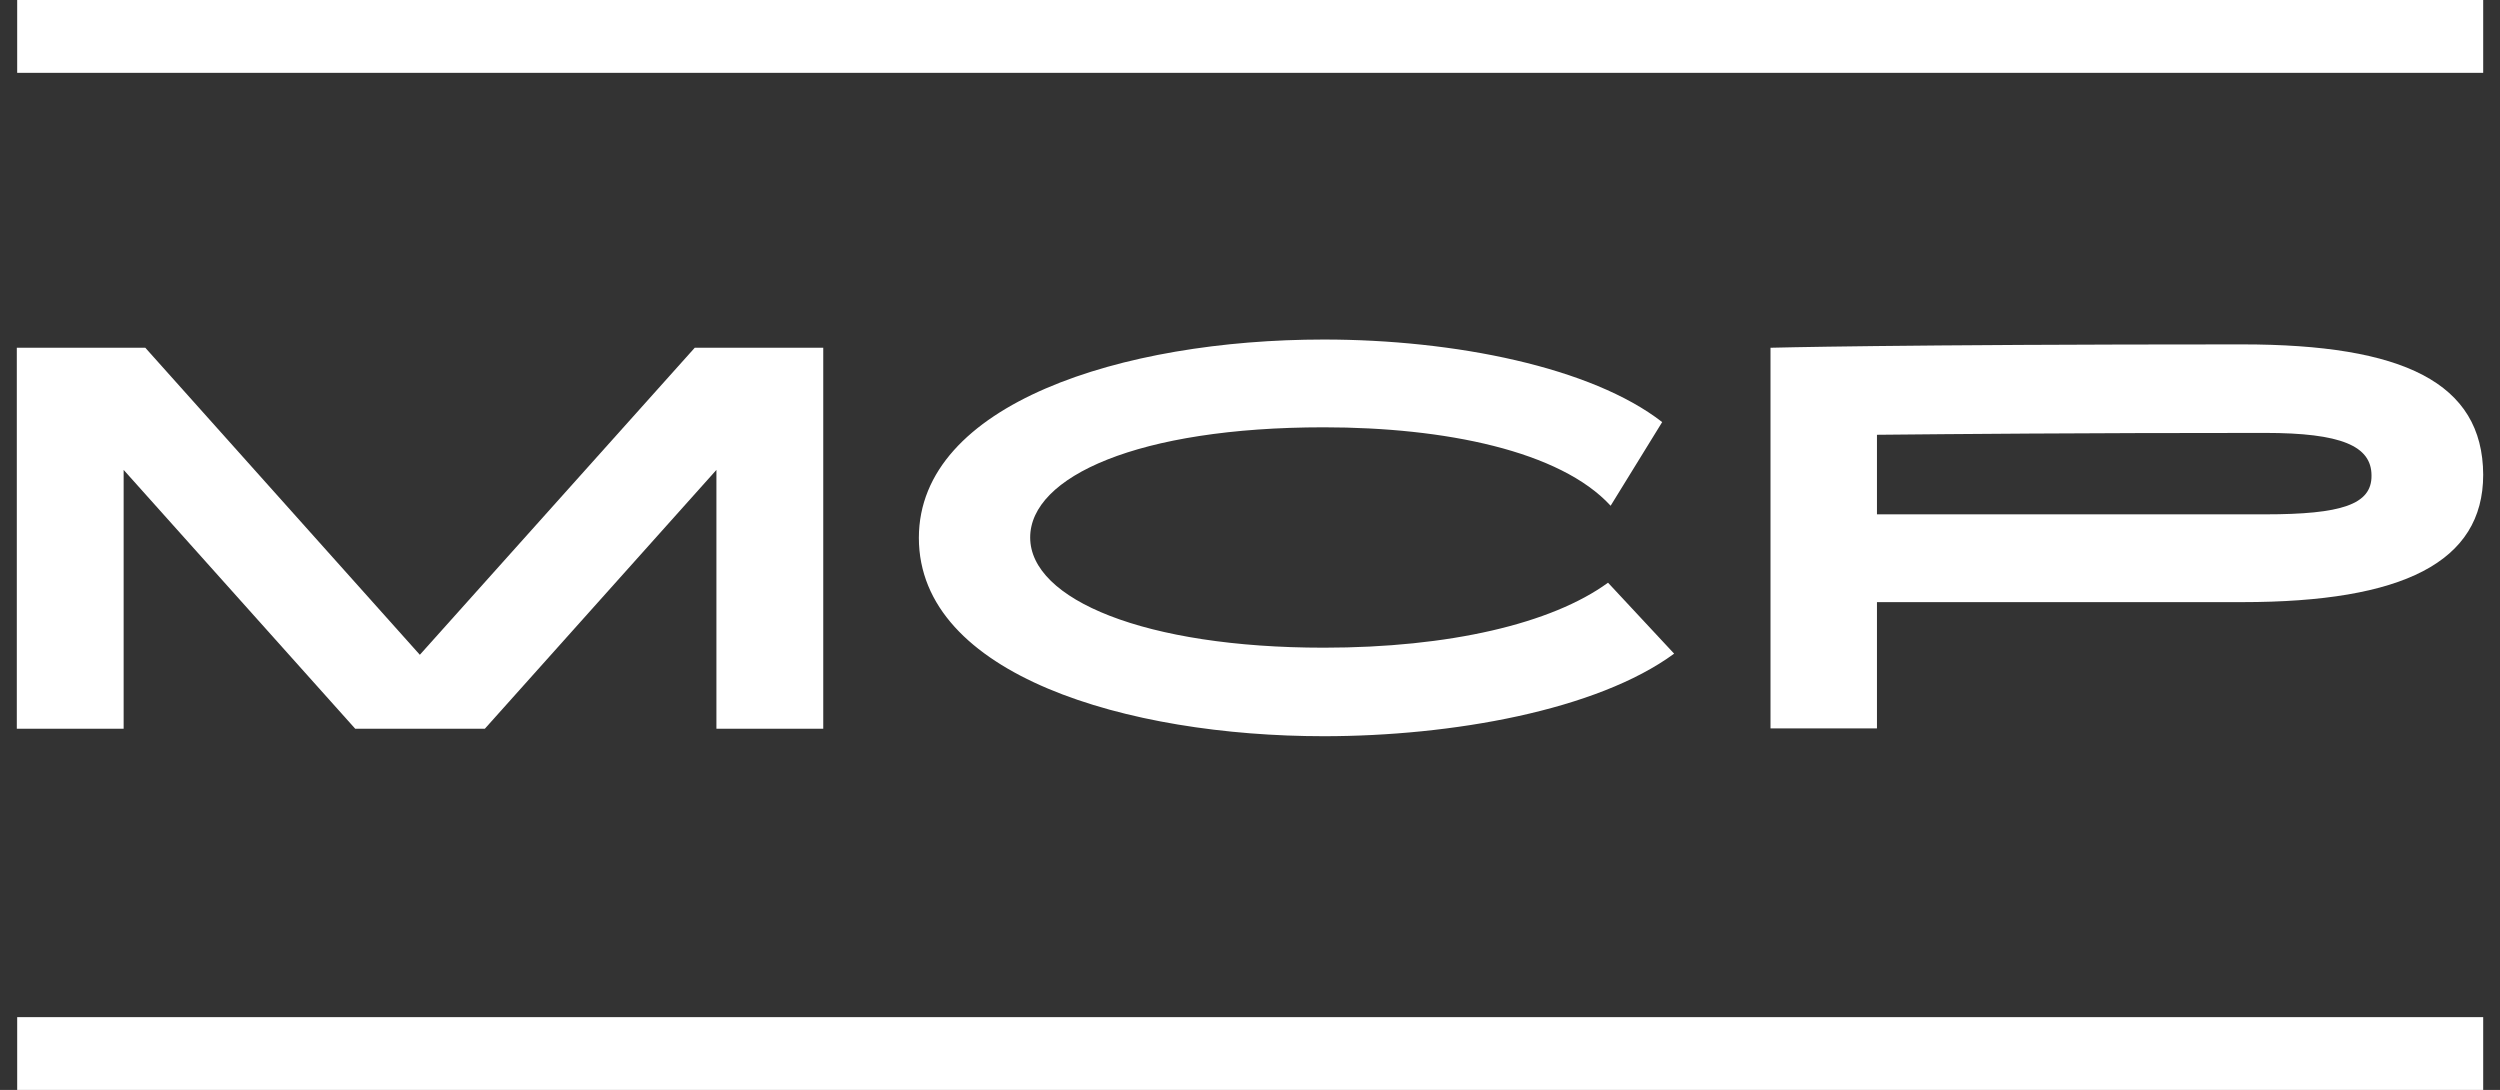 <?xml version="1.0" encoding="UTF-8"?> <!-- Generator: Adobe Illustrator 26.0.1, SVG Export Plug-In . SVG Version: 6.00 Build 0) --> <svg xmlns="http://www.w3.org/2000/svg" xmlns:xlink="http://www.w3.org/1999/xlink" version="1.1" id="Calque_1" x="0px" y="0px" viewBox="0 0 669.3 291.8" style="enable-background:new 0 0 669.3 291.8;" xml:space="preserve"><rect x="0" y="0" width="669.3" height="291.8" fill="#333333" stroke="none"/> <style type="text/css"> .st0{fill:#FFFFFF;} </style> <g> <rect x="4.6" class="st0" width="660.2" height="19.5"></rect> <rect x="4.6" y="272.3" class="st0" width="660.2" height="19.5"></rect> <polygon class="st0" points="112.4,175.3 38.9,93.1 4.5,93.1 4.5,195.1 33.1,195.1 33.1,125.8 95.1,195.1 129.8,195.1 191.8,125.8 191.8,195.1 220.4,195.1 220.4,93.1 186,93.1 "></polygon> <path class="st0" d="M354.4,173.4c-47.9,0-78.6-12.9-78.6-29.5c0-16.3,28.9-29.5,78.6-29.5c32.4,0,63.3,6.3,76.8,21L445,113 c-18.9-14.7-55.6-22.1-90.6-22.1c-53.9,0-108.4,17.2-108.4,53.1c0,36.8,56,53.1,108.4,53.1c34.2,0,73.1-6.9,93.8-22.1l-17.7-19 C415.4,167,387.9,173.4,354.4,173.4z"></path> <path class="st0" d="M600.3,92.2c-93.6,0-126.3,0.9-126.3,0.9v101.9h28.5v-33.8h97.8c43,0,64.5-10.7,64.5-34.1 C664.7,102.4,643.3,92.2,600.3,92.2z M606.4,137.7H502.5v-21.3c20.6-0.2,53.9-0.5,103.9-0.5c20.4,0,28.5,3.5,28.5,11.4 C635,135.1,626.8,137.7,606.4,137.7z"></path> </g> </svg> 